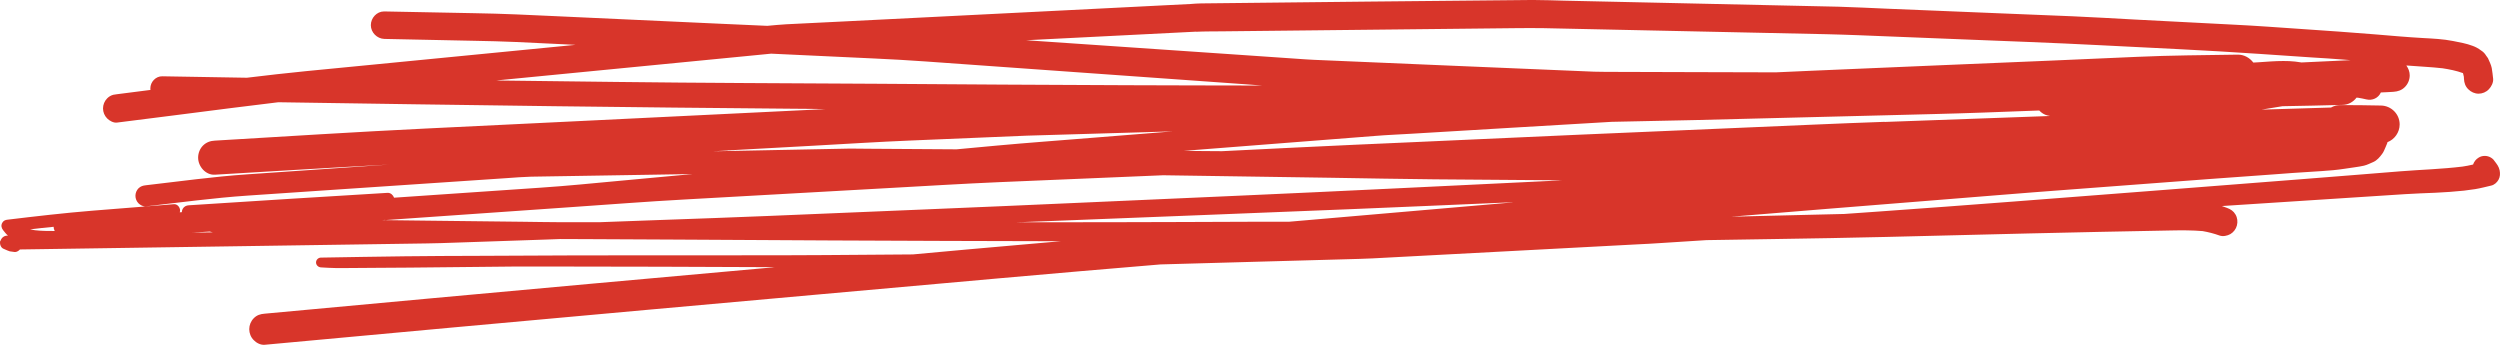 <?xml version="1.0" encoding="UTF-8"?> <svg xmlns="http://www.w3.org/2000/svg" width="116" height="16" viewBox="0 0 116 16" fill="none"> <path d="M0.011 11.172C-0.024 11.3 0.026 11.484 0.156 11.54C0.216 11.565 0.277 11.596 0.342 11.621C0.377 11.637 0.417 11.647 0.452 11.662C0.527 11.672 0.603 11.683 0.678 11.693C0.758 11.703 0.848 11.652 0.904 11.596C0.909 11.591 0.914 11.581 0.924 11.575C7.217 11.484 13.511 11.392 19.799 11.295C20.23 11.29 20.667 11.274 21.098 11.259C22.502 11.213 23.906 11.162 25.311 11.116C25.541 11.106 25.772 11.101 26.003 11.091C26.414 11.091 26.83 11.091 27.241 11.096C28.585 11.106 29.929 11.111 31.273 11.116C33.705 11.132 36.138 11.142 38.565 11.157C42.115 11.178 45.666 11.183 49.216 11.193C47.772 11.32 46.328 11.448 44.878 11.575C44.036 11.652 43.193 11.729 42.356 11.805C40.992 11.815 39.628 11.825 38.264 11.836C36.96 11.846 35.661 11.846 34.357 11.846C33.781 11.846 33.199 11.846 32.622 11.846C32.005 11.846 31.389 11.846 30.772 11.846C29.363 11.846 27.953 11.846 26.544 11.851C25.095 11.856 23.646 11.861 22.196 11.871C21.063 11.876 19.925 11.876 18.791 11.892C17.492 11.907 16.189 11.932 14.89 11.953C14.769 11.953 14.664 12.055 14.664 12.177C14.664 12.3 14.764 12.397 14.89 12.407C15.12 12.417 15.356 12.438 15.587 12.438C15.727 12.438 15.873 12.438 16.018 12.438C16.515 12.438 17.011 12.432 17.508 12.427C18.014 12.427 18.515 12.422 19.022 12.417C20.677 12.402 22.337 12.382 23.997 12.366H25.12C26.965 12.366 28.806 12.371 30.651 12.376C32.422 12.382 34.192 12.392 35.962 12.397C33.093 12.657 30.225 12.912 27.357 13.172C22.332 13.626 17.302 14.091 12.277 14.555C12.082 14.57 11.916 14.621 11.776 14.764C11.64 14.902 11.565 15.085 11.565 15.274C11.565 15.463 11.64 15.652 11.776 15.784C11.896 15.912 12.097 16.014 12.277 15.998C18.18 15.453 24.077 14.912 29.979 14.381C35.445 13.892 40.912 13.397 46.378 12.912C48.87 12.688 51.357 12.478 53.85 12.269C55.364 12.228 56.879 12.188 58.398 12.142C59.747 12.106 61.096 12.07 62.45 12.03C62.861 12.019 63.278 12.009 63.689 11.989C66.422 11.846 69.155 11.698 71.883 11.555C73.227 11.484 74.576 11.412 75.92 11.341C76.341 11.32 76.767 11.3 77.189 11.269C77.85 11.229 78.517 11.183 79.179 11.142C80.248 11.127 81.311 11.106 82.379 11.091C84.089 11.065 85.799 11.035 87.509 10.994C91.927 10.882 96.345 10.774 100.763 10.693C101.245 10.683 101.726 10.683 102.202 10.723C102.468 10.769 102.729 10.836 102.985 10.928C103.145 10.984 103.346 10.943 103.491 10.861C103.637 10.774 103.747 10.632 103.792 10.463C103.837 10.29 103.817 10.106 103.727 9.953C103.637 9.795 103.501 9.708 103.336 9.647C103.255 9.616 103.175 9.586 103.095 9.56C105.928 9.372 108.762 9.188 111.59 9.009C112.061 8.979 112.533 8.963 113.009 8.943C113.451 8.923 113.887 8.892 114.328 8.846C114.504 8.826 114.674 8.8 114.85 8.775C115.1 8.734 115.346 8.668 115.592 8.611C115.732 8.581 115.858 8.469 115.928 8.346C116.008 8.203 116.013 8.06 115.983 7.902C115.948 7.729 115.848 7.606 115.747 7.474C115.727 7.448 115.712 7.423 115.692 7.402C115.622 7.331 115.537 7.28 115.441 7.254C115.391 7.239 115.341 7.234 115.291 7.234C115.191 7.234 115.09 7.26 115.005 7.316C114.885 7.387 114.795 7.504 114.749 7.637H114.739C114.579 7.678 114.423 7.703 114.263 7.729C113.31 7.846 112.347 7.872 111.389 7.948C110.687 8.004 109.99 8.06 109.288 8.117C108.406 8.188 107.528 8.254 106.645 8.326C104.379 8.504 102.112 8.683 99.85 8.856C95.603 9.183 91.355 9.52 87.108 9.82C86.596 9.856 86.085 9.892 85.573 9.928C85.012 9.943 84.455 9.953 83.893 9.968C82.705 9.999 81.516 10.025 80.328 10.055C81.802 9.933 83.281 9.815 84.756 9.693C86.24 9.571 87.725 9.453 89.209 9.336C91.486 9.157 93.763 8.963 96.039 8.795C98.186 8.637 100.332 8.474 102.478 8.31C103.511 8.234 104.544 8.157 105.577 8.086C106.114 8.045 106.645 8.004 107.182 7.974C107.538 7.953 107.899 7.928 108.255 7.897C108.596 7.867 108.937 7.805 109.278 7.759C109.414 7.739 109.549 7.719 109.684 7.688C109.84 7.652 109.98 7.576 110.126 7.515C110.296 7.438 110.417 7.295 110.527 7.147C110.602 7.05 110.637 6.948 110.687 6.836C110.712 6.77 110.743 6.703 110.768 6.642C110.768 6.627 110.773 6.612 110.778 6.596C111.104 6.474 111.344 6.142 111.344 5.775C111.344 5.29 110.953 4.908 110.482 4.897C109.845 4.882 109.213 4.877 108.576 4.877C108.426 4.877 108.285 4.918 108.16 4.989C107.764 5.005 107.373 5.015 106.976 5.025C106.299 5.045 105.617 5.066 104.94 5.086C105.266 5.035 105.587 4.984 105.908 4.928C106.836 4.913 107.764 4.892 108.697 4.867C108.962 4.862 109.193 4.729 109.343 4.53C109.369 4.53 109.394 4.53 109.414 4.535C109.544 4.556 109.669 4.581 109.8 4.612C110.076 4.678 110.356 4.551 110.472 4.29C110.667 4.28 110.863 4.275 111.059 4.26C111.264 4.245 111.44 4.188 111.59 4.035C111.73 3.892 111.811 3.699 111.811 3.495C111.811 3.331 111.751 3.173 111.655 3.041C111.67 3.041 111.685 3.041 111.695 3.041C112.242 3.086 112.789 3.107 113.335 3.168C113.656 3.219 113.977 3.28 114.283 3.393C114.298 3.449 114.313 3.505 114.323 3.561C114.323 3.591 114.323 3.627 114.328 3.658C114.338 3.847 114.393 4.01 114.529 4.142C114.654 4.27 114.83 4.347 115.005 4.347C115.181 4.347 115.356 4.275 115.482 4.142C115.597 4.025 115.697 3.831 115.682 3.658C115.667 3.489 115.642 3.326 115.617 3.158C115.587 3 115.502 2.842 115.441 2.699C115.411 2.658 115.381 2.622 115.356 2.581C115.296 2.479 115.216 2.398 115.115 2.337C114.995 2.245 114.87 2.178 114.729 2.127C114.433 2.015 114.128 1.964 113.822 1.903C113.365 1.811 112.889 1.791 112.428 1.765C111.695 1.724 110.963 1.658 110.231 1.597C109.093 1.505 107.954 1.423 106.811 1.347C105.748 1.275 104.685 1.194 103.622 1.143C102.107 1.061 100.593 0.985 99.083 0.908C98.11 0.857 97.132 0.796 96.159 0.755C95.026 0.709 93.898 0.663 92.764 0.617C91.024 0.546 89.289 0.474 87.549 0.403C86.802 0.372 86.055 0.332 85.308 0.311C82.615 0.25 79.922 0.194 77.229 0.133C75.679 0.097 74.124 0.066 72.575 0.031C72.109 0.02 71.642 0 71.176 0C71.126 0 71.076 0 71.02 0C65.925 0.051 60.83 0.097 55.74 0.158C55.58 0.158 55.419 0.173 55.264 0.184C54.828 0.204 54.391 0.224 53.955 0.25C52.506 0.321 51.062 0.393 49.617 0.469C46.197 0.638 42.777 0.811 39.352 0.985C38.394 1.031 37.431 1.082 36.474 1.127C36.183 1.143 35.892 1.173 35.601 1.199C34.844 1.163 34.086 1.127 33.324 1.097C30.807 0.979 28.289 0.867 25.777 0.75C25.17 0.724 24.558 0.694 23.951 0.668C23.305 0.638 22.658 0.627 22.011 0.612C20.617 0.582 19.223 0.561 17.834 0.531C17.834 0.531 17.823 0.531 17.818 0.531C17.482 0.531 17.207 0.832 17.207 1.168C17.207 1.505 17.492 1.796 17.834 1.806C19.228 1.837 20.622 1.862 22.011 1.893C22.658 1.908 23.305 1.918 23.951 1.949C24.558 1.979 25.17 2.005 25.777 2.036C26.088 2.051 26.399 2.066 26.705 2.081C23.55 2.388 20.401 2.699 17.247 3.005C16.234 3.102 15.216 3.204 14.203 3.301C13.285 3.393 12.372 3.495 11.455 3.607C10.146 3.586 8.837 3.561 7.528 3.54C7.227 3.535 6.976 3.801 6.976 4.102C6.976 4.127 6.976 4.148 6.981 4.173C6.465 4.239 5.948 4.306 5.427 4.372C5.372 4.377 5.312 4.387 5.256 4.398C5.146 4.428 5.051 4.484 4.971 4.566C4.85 4.688 4.78 4.857 4.78 5.03C4.78 5.204 4.85 5.372 4.971 5.494C5.081 5.607 5.271 5.709 5.427 5.688C7.192 5.469 8.952 5.239 10.717 5.015C11.45 4.923 12.182 4.831 12.914 4.744C17.181 4.811 21.454 4.872 25.722 4.928C29.408 4.979 33.099 5.01 36.784 5.045C37.291 5.045 37.802 5.056 38.309 5.061C34.473 5.25 30.636 5.433 26.8 5.622C24.453 5.734 22.106 5.851 19.754 5.964C16.494 6.122 13.235 6.331 9.97 6.525C9.76 6.535 9.574 6.601 9.419 6.754C9.273 6.902 9.193 7.106 9.193 7.316C9.193 7.729 9.549 8.132 9.97 8.106C12.658 7.948 15.346 7.78 18.039 7.637C15.843 7.79 13.646 7.943 11.45 8.091C9.885 8.198 8.325 8.418 6.766 8.596C6.63 8.611 6.525 8.642 6.425 8.739C6.335 8.831 6.284 8.958 6.284 9.086C6.284 9.213 6.335 9.341 6.425 9.433C6.505 9.514 6.645 9.591 6.766 9.576C8.34 9.397 9.91 9.183 11.49 9.076C12.668 8.994 13.852 8.918 15.03 8.836C17.858 8.642 20.687 8.453 23.515 8.265C23.891 8.239 24.262 8.208 24.639 8.198C25.581 8.183 26.524 8.168 27.467 8.152C29.021 8.127 30.581 8.101 32.136 8.076C30.997 8.183 29.864 8.285 28.726 8.392C27.512 8.504 26.303 8.627 25.085 8.708C22.818 8.861 20.552 9.02 18.285 9.173C18.24 9.05 18.129 8.948 17.999 8.948C17.994 8.948 17.989 8.948 17.984 8.948C14.91 9.132 11.836 9.326 8.762 9.525C8.641 9.53 8.536 9.586 8.476 9.693C8.451 9.739 8.441 9.79 8.436 9.846C8.406 9.846 8.371 9.846 8.34 9.851C8.35 9.826 8.355 9.795 8.355 9.764C8.355 9.616 8.225 9.463 8.075 9.474C6.816 9.571 5.557 9.673 4.299 9.775C2.98 9.882 1.666 10.035 0.352 10.193C0.247 10.203 0.161 10.239 0.106 10.336C0.036 10.458 0.066 10.586 0.151 10.688C0.222 10.774 0.287 10.866 0.372 10.933C0.362 10.933 0.352 10.933 0.337 10.933C0.196 10.933 0.066 11.03 0.026 11.172H0.011ZM70.188 9.392C66.723 9.688 63.263 9.989 59.797 10.29C59.165 10.29 58.533 10.29 57.897 10.29C55.836 10.295 53.779 10.31 51.718 10.31C50.204 10.31 48.69 10.31 47.18 10.315C47.762 10.295 48.349 10.269 48.93 10.249C53.529 10.076 58.127 9.882 62.726 9.703C64.998 9.611 67.269 9.509 69.541 9.412C69.757 9.402 69.967 9.397 70.183 9.387L70.188 9.392ZM87.449 5.653C85.262 5.729 83.076 5.831 80.889 5.923C75.784 6.137 70.679 6.362 65.579 6.596C63.759 6.678 61.939 6.754 60.118 6.846C58.98 6.902 57.837 6.959 56.698 7.015C56.111 7.015 55.525 7.004 54.938 6.999C57.897 6.77 60.86 6.535 63.819 6.306C64.381 6.26 64.948 6.239 65.514 6.204C67.054 6.112 68.588 6.02 70.128 5.928C71.677 5.836 73.232 5.744 74.781 5.653C76.07 5.627 77.364 5.602 78.653 5.571C81.567 5.499 84.48 5.423 87.394 5.352C88.928 5.311 90.463 5.28 91.997 5.224C92.87 5.193 93.747 5.158 94.62 5.127C94.725 5.239 94.861 5.326 95.001 5.357C95.041 5.367 95.081 5.372 95.121 5.382C92.564 5.474 90.011 5.566 87.454 5.658L87.449 5.653ZM55.495 1.474C55.906 1.454 56.317 1.459 56.723 1.454C58.137 1.439 59.547 1.423 60.961 1.408C64.095 1.372 67.224 1.342 70.358 1.306C70.775 1.306 71.186 1.296 71.602 1.306C72.876 1.332 74.145 1.362 75.418 1.388C78.528 1.454 81.637 1.52 84.746 1.587C85.237 1.597 85.724 1.617 86.215 1.633C87.785 1.694 89.355 1.76 90.929 1.821C93.096 1.908 95.267 1.985 97.433 2.097C99.901 2.224 102.368 2.331 104.83 2.5C105.658 2.556 106.485 2.612 107.312 2.668C107.789 2.699 108.265 2.724 108.742 2.765C108.852 2.775 108.957 2.785 109.068 2.791C108.31 2.826 107.548 2.862 106.791 2.898C106.691 2.882 106.595 2.867 106.495 2.857C106.314 2.836 106.134 2.831 105.953 2.831H105.938C105.567 2.831 105.196 2.862 104.83 2.887C104.74 2.893 104.645 2.898 104.554 2.903C104.384 2.678 104.118 2.53 103.827 2.535C102.268 2.561 100.713 2.566 99.153 2.638C97.835 2.694 96.516 2.755 95.197 2.811C93.416 2.887 91.636 2.964 89.856 3.035C87.905 3.117 85.954 3.199 84.004 3.285C83.467 3.306 82.936 3.331 82.399 3.357C81.155 3.357 79.912 3.347 78.668 3.347C77.464 3.347 76.261 3.336 75.057 3.336C74.691 3.336 74.33 3.336 73.964 3.326C71.783 3.234 69.606 3.143 67.425 3.051C65.263 2.959 63.107 2.867 60.946 2.775C60.7 2.765 60.459 2.745 60.218 2.729C59.406 2.673 58.589 2.617 57.776 2.561C54.391 2.326 51.006 2.097 47.616 1.867C50.244 1.735 52.867 1.602 55.495 1.469V1.474ZM28.51 3.801C26.68 3.78 24.849 3.755 23.019 3.734C23.876 3.653 24.729 3.566 25.586 3.484C28.62 3.188 31.654 2.893 34.688 2.597C35.054 2.561 35.42 2.525 35.781 2.49C37.376 2.566 38.976 2.643 40.571 2.714C41.368 2.75 42.16 2.796 42.953 2.852C47.912 3.204 52.872 3.561 57.831 3.913C58.077 3.928 58.328 3.949 58.574 3.969C56.492 3.969 54.406 3.959 52.325 3.954C48.469 3.943 44.608 3.913 40.751 3.887C36.669 3.862 32.582 3.852 28.5 3.801H28.51ZM33.77 6.979C35.099 6.908 36.433 6.836 37.762 6.76C39.262 6.678 40.756 6.581 42.255 6.52C44.051 6.443 45.841 6.367 47.636 6.295C49.898 6.229 52.155 6.163 54.416 6.096C53.138 6.198 51.859 6.3 50.58 6.402C49.141 6.52 47.702 6.622 46.267 6.754C45.641 6.811 45.019 6.872 44.392 6.928H44.266C42.948 6.918 41.629 6.913 40.315 6.902C39.894 6.902 39.477 6.887 39.056 6.902C37.06 6.943 35.064 6.979 33.068 7.02C33.304 7.01 33.535 6.994 33.77 6.984V6.979ZM17.869 10.213C20.722 10.014 23.575 9.815 26.429 9.616C28.219 9.494 30.009 9.351 31.805 9.254C34.989 9.076 38.173 8.897 41.358 8.719C43.018 8.627 44.678 8.525 46.338 8.453C48.88 8.346 51.428 8.239 53.97 8.132C56.583 8.168 59.2 8.208 61.813 8.249C63.398 8.275 64.983 8.305 66.567 8.321C68.543 8.336 70.524 8.351 72.5 8.367C69.867 8.494 67.234 8.622 64.606 8.749C59.812 8.984 55.023 9.188 50.229 9.402C45.37 9.622 40.515 9.815 35.656 10.02C33.981 10.091 32.301 10.147 30.626 10.208C29.694 10.244 28.761 10.28 27.828 10.31C27.211 10.31 26.589 10.31 25.973 10.31C25.406 10.31 24.834 10.295 24.267 10.29C22.798 10.274 21.334 10.254 19.864 10.239C19.157 10.229 18.45 10.223 17.743 10.213C17.783 10.213 17.823 10.208 17.869 10.203V10.213ZM9.73 10.744C9.78 10.754 9.825 10.769 9.875 10.78C9.554 10.785 9.233 10.79 8.912 10.795C9.183 10.78 9.459 10.759 9.73 10.744ZM2.488 10.524C2.488 10.591 2.508 10.657 2.538 10.718C2.232 10.718 1.932 10.718 1.626 10.683C1.55 10.672 1.47 10.657 1.395 10.642C1.761 10.596 2.122 10.56 2.488 10.524Z" fill="#D8352A"></path> </svg> 